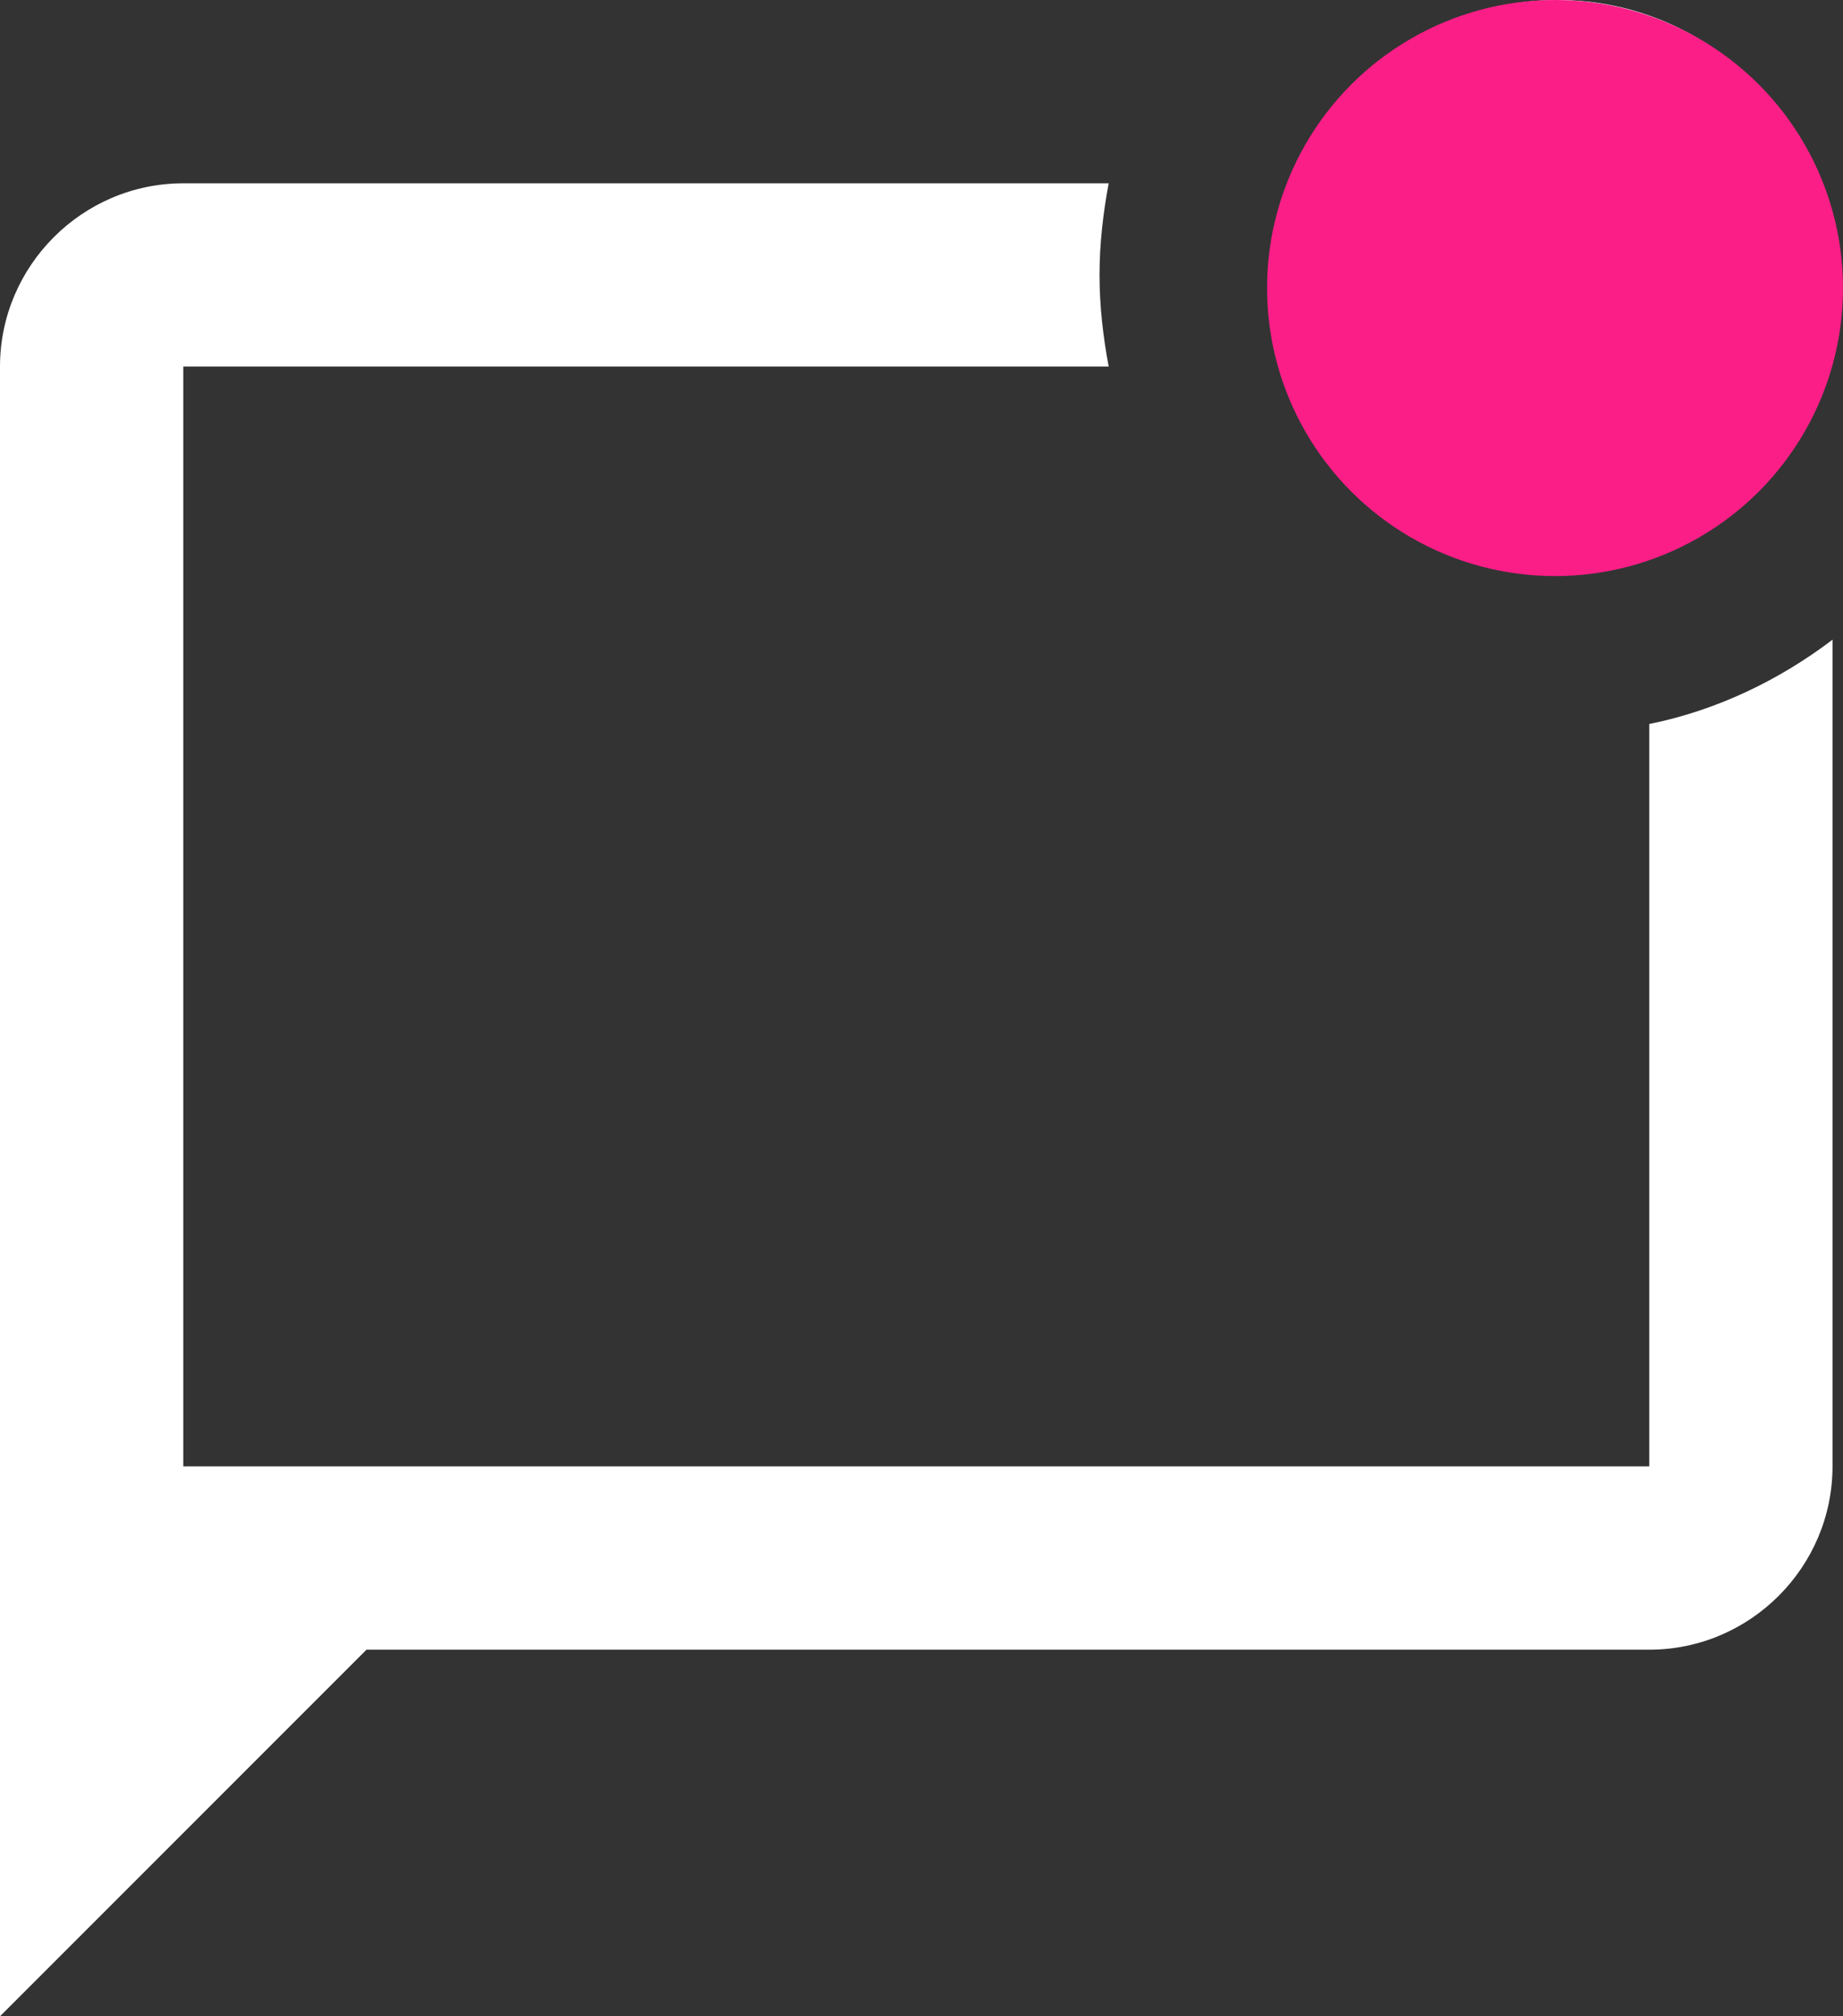 <svg width="64" height="70" viewBox="0 0 64 70" fill="none" xmlns="http://www.w3.org/2000/svg">
<rect x="0" y="0" width="64" height="70" fill="#333333" stroke="none"/>
<path d="M57.273 25.136C59.627 24.659 61.791 23.609 63.636 22.209V50.909C63.636 54.409 60.773 57.273 57.273 57.273H12.727L0 70V12.727C0 9.227 2.864 6.364 6.364 6.364H38.5C38.309 7.382 38.182 8.464 38.182 9.545C38.182 10.627 38.309 11.709 38.5 12.727H6.364V50.909H57.273V25.136ZM44.545 9.545C44.545 14.827 48.809 19.091 54.091 19.091C59.373 19.091 63.636 14.827 63.636 9.545C63.636 4.264 59.373 0 54.091 0C48.809 0 44.545 4.264 44.545 9.545Z" fill="white"/>
<circle cx="54" cy="10" r="10" fill="#FB1E87"/>
</svg>
